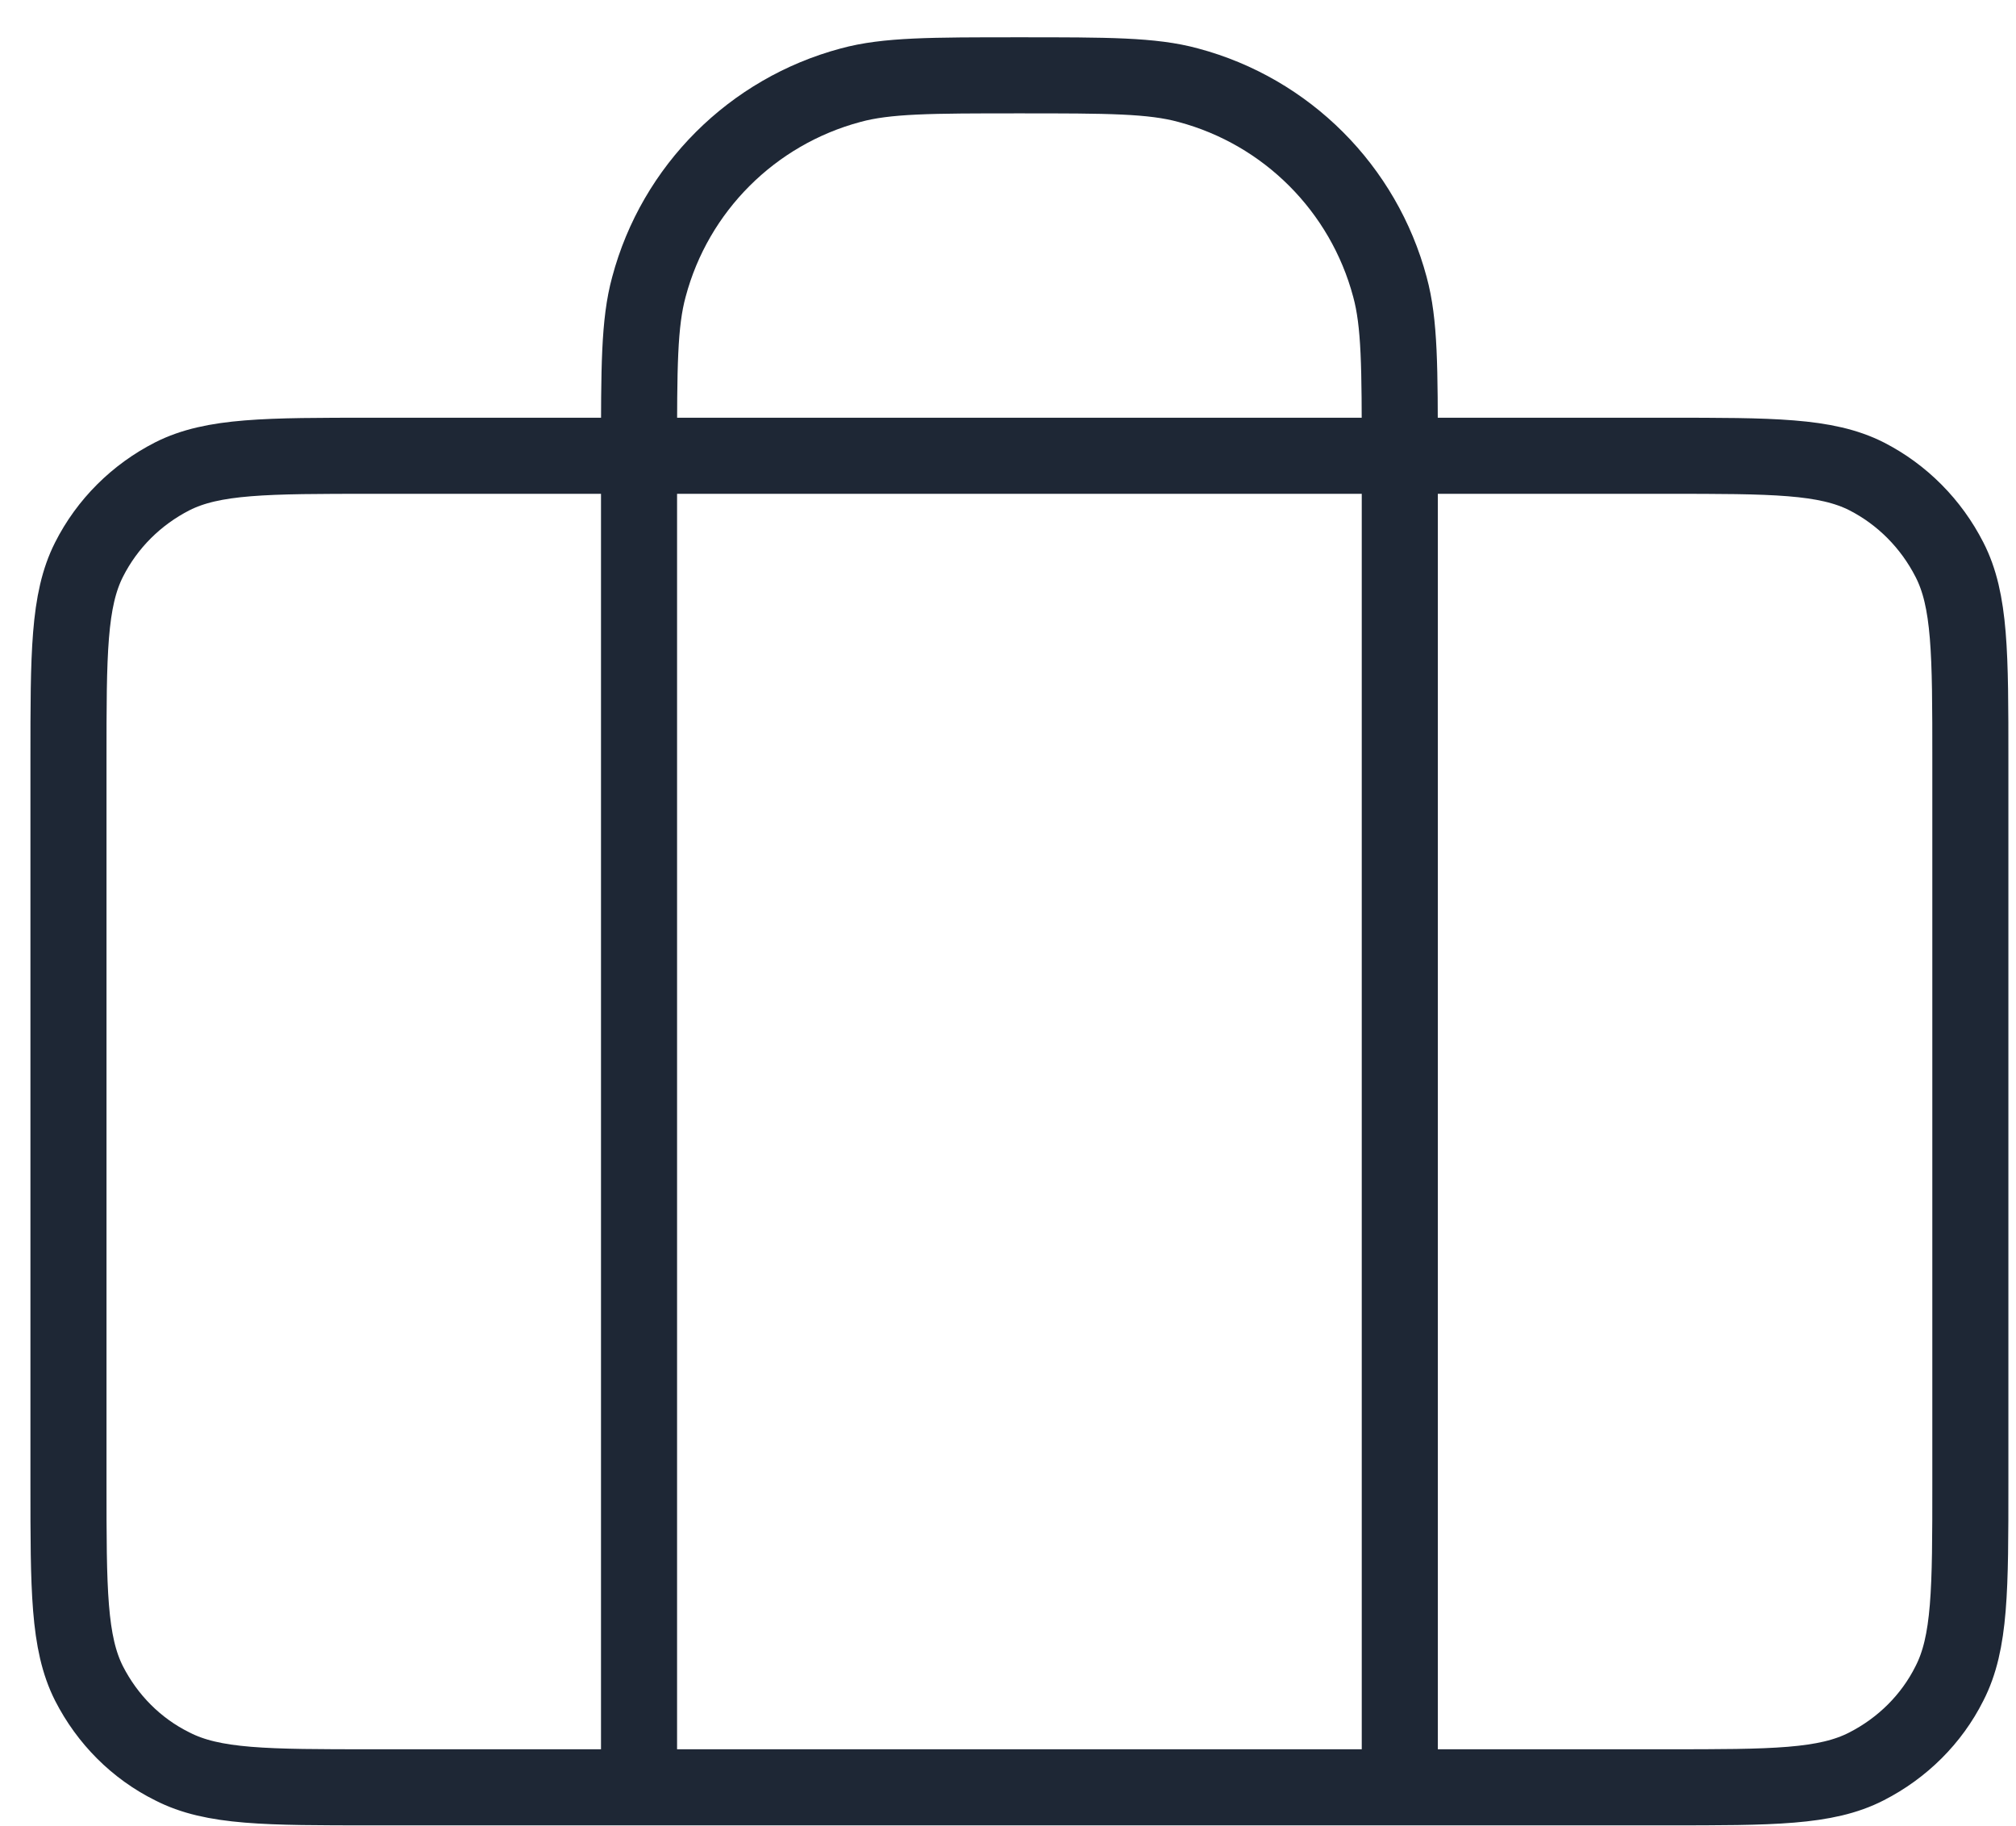 <svg width="53" height="48" viewBox="0 0 53 48" fill="none" xmlns="http://www.w3.org/2000/svg">
<path d="M16.8 46.98V11.98C16.8 9.66 16.8 8.49 17.06 7.54C17.75 4.95 19.78 2.93 22.36 2.24C23.31 1.98 24.48 1.98 26.8 1.98C29.12 1.98 30.29 1.98 31.24 2.24C33.83 2.93 35.85 4.96 36.54 7.54C36.8 8.49 36.8 9.66 36.8 11.98V46.98M9.8 46.98H43.8C46.6 46.98 48 46.98 49.07 46.43C50.01 45.95 50.78 45.19 51.25 44.25C51.8 43.18 51.8 41.78 51.8 38.98V19.98C51.8 17.18 51.8 15.78 51.25 14.71C50.77 13.77 50.01 13 49.07 12.52C48 11.98 46.6 11.98 43.8 11.98H9.8C7 11.98 5.6 11.98 4.53 12.52C3.59 13 2.82 13.76 2.34 14.71C1.8 15.78 1.8 17.18 1.8 19.98V38.98C1.8 41.78 1.8 43.18 2.34 44.25C2.82 45.19 3.58 45.96 4.53 46.43C5.6 46.98 7 46.98 9.8 46.98Z" stroke="#1E2735" stroke-width="2" stroke-linecap="round" stroke-linejoin="round"/>
</svg>
